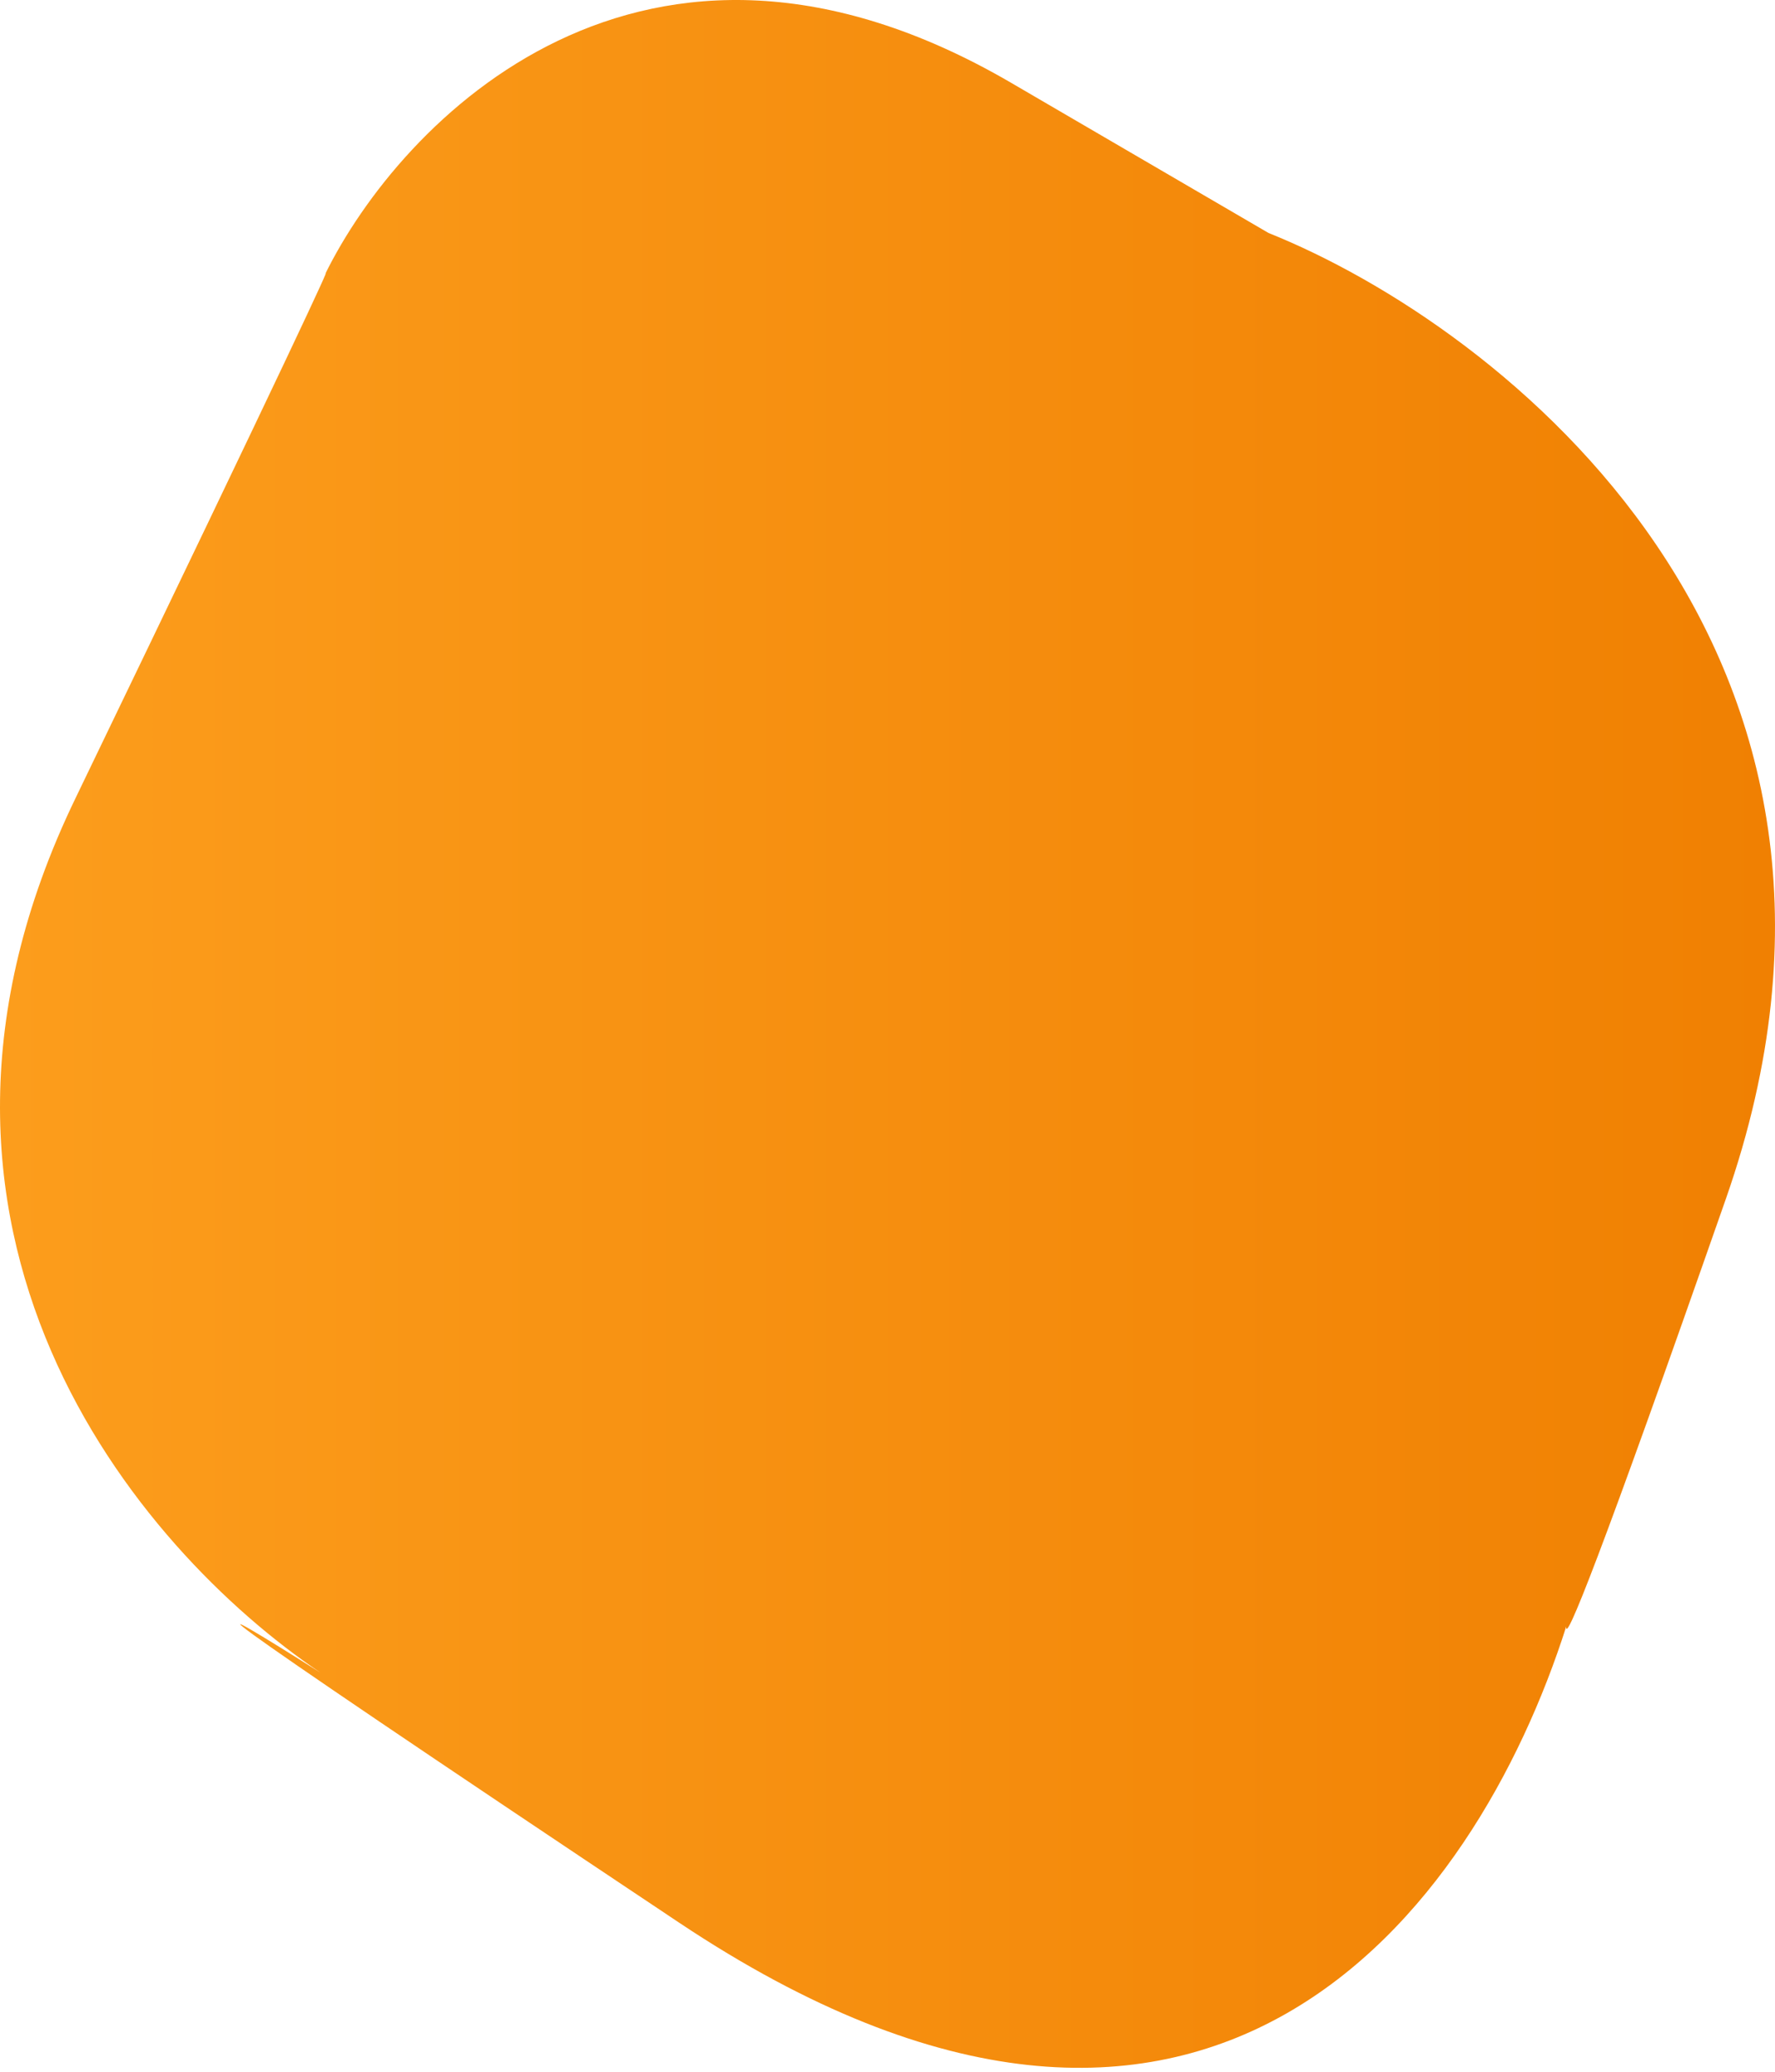 
                    <svg xmlns="http://www.w3.org/2000/svg" width="150" height="175" viewBox="0 0 150 175" fill="none">
                        <path d="M107.201 19.68C126.846 27.553 162.077 54.894 145.846 101.274C135.104 131.971 132.233 138.965 132.36 137.383C124.674 161.505 101.946 192.113 57.405 162.415C11.817 132.018 17.171 135.024 27.078 141.287C11.573 130.845 -11.201 103.853 6.349 67.489C24.808 29.241 28.119 22.01 27.468 23.175C33.825 10.238 54.31 -11.115 85.395 6.964L107.201 19.68Z" fill="url(#paint0_linear_7_906)"/>
                        <defs>
                        <linearGradient id="paint0_linear_7_906" x1="0" y1="87.334" x2="150" y2="87.334" gradientUnits="userSpaceOnUse">
                        <stop stop-color="#FC9D1C"/>
                        <stop offset="1" stop-color="#F08002"/>
                        </linearGradient>
                        </defs>
                    </svg>